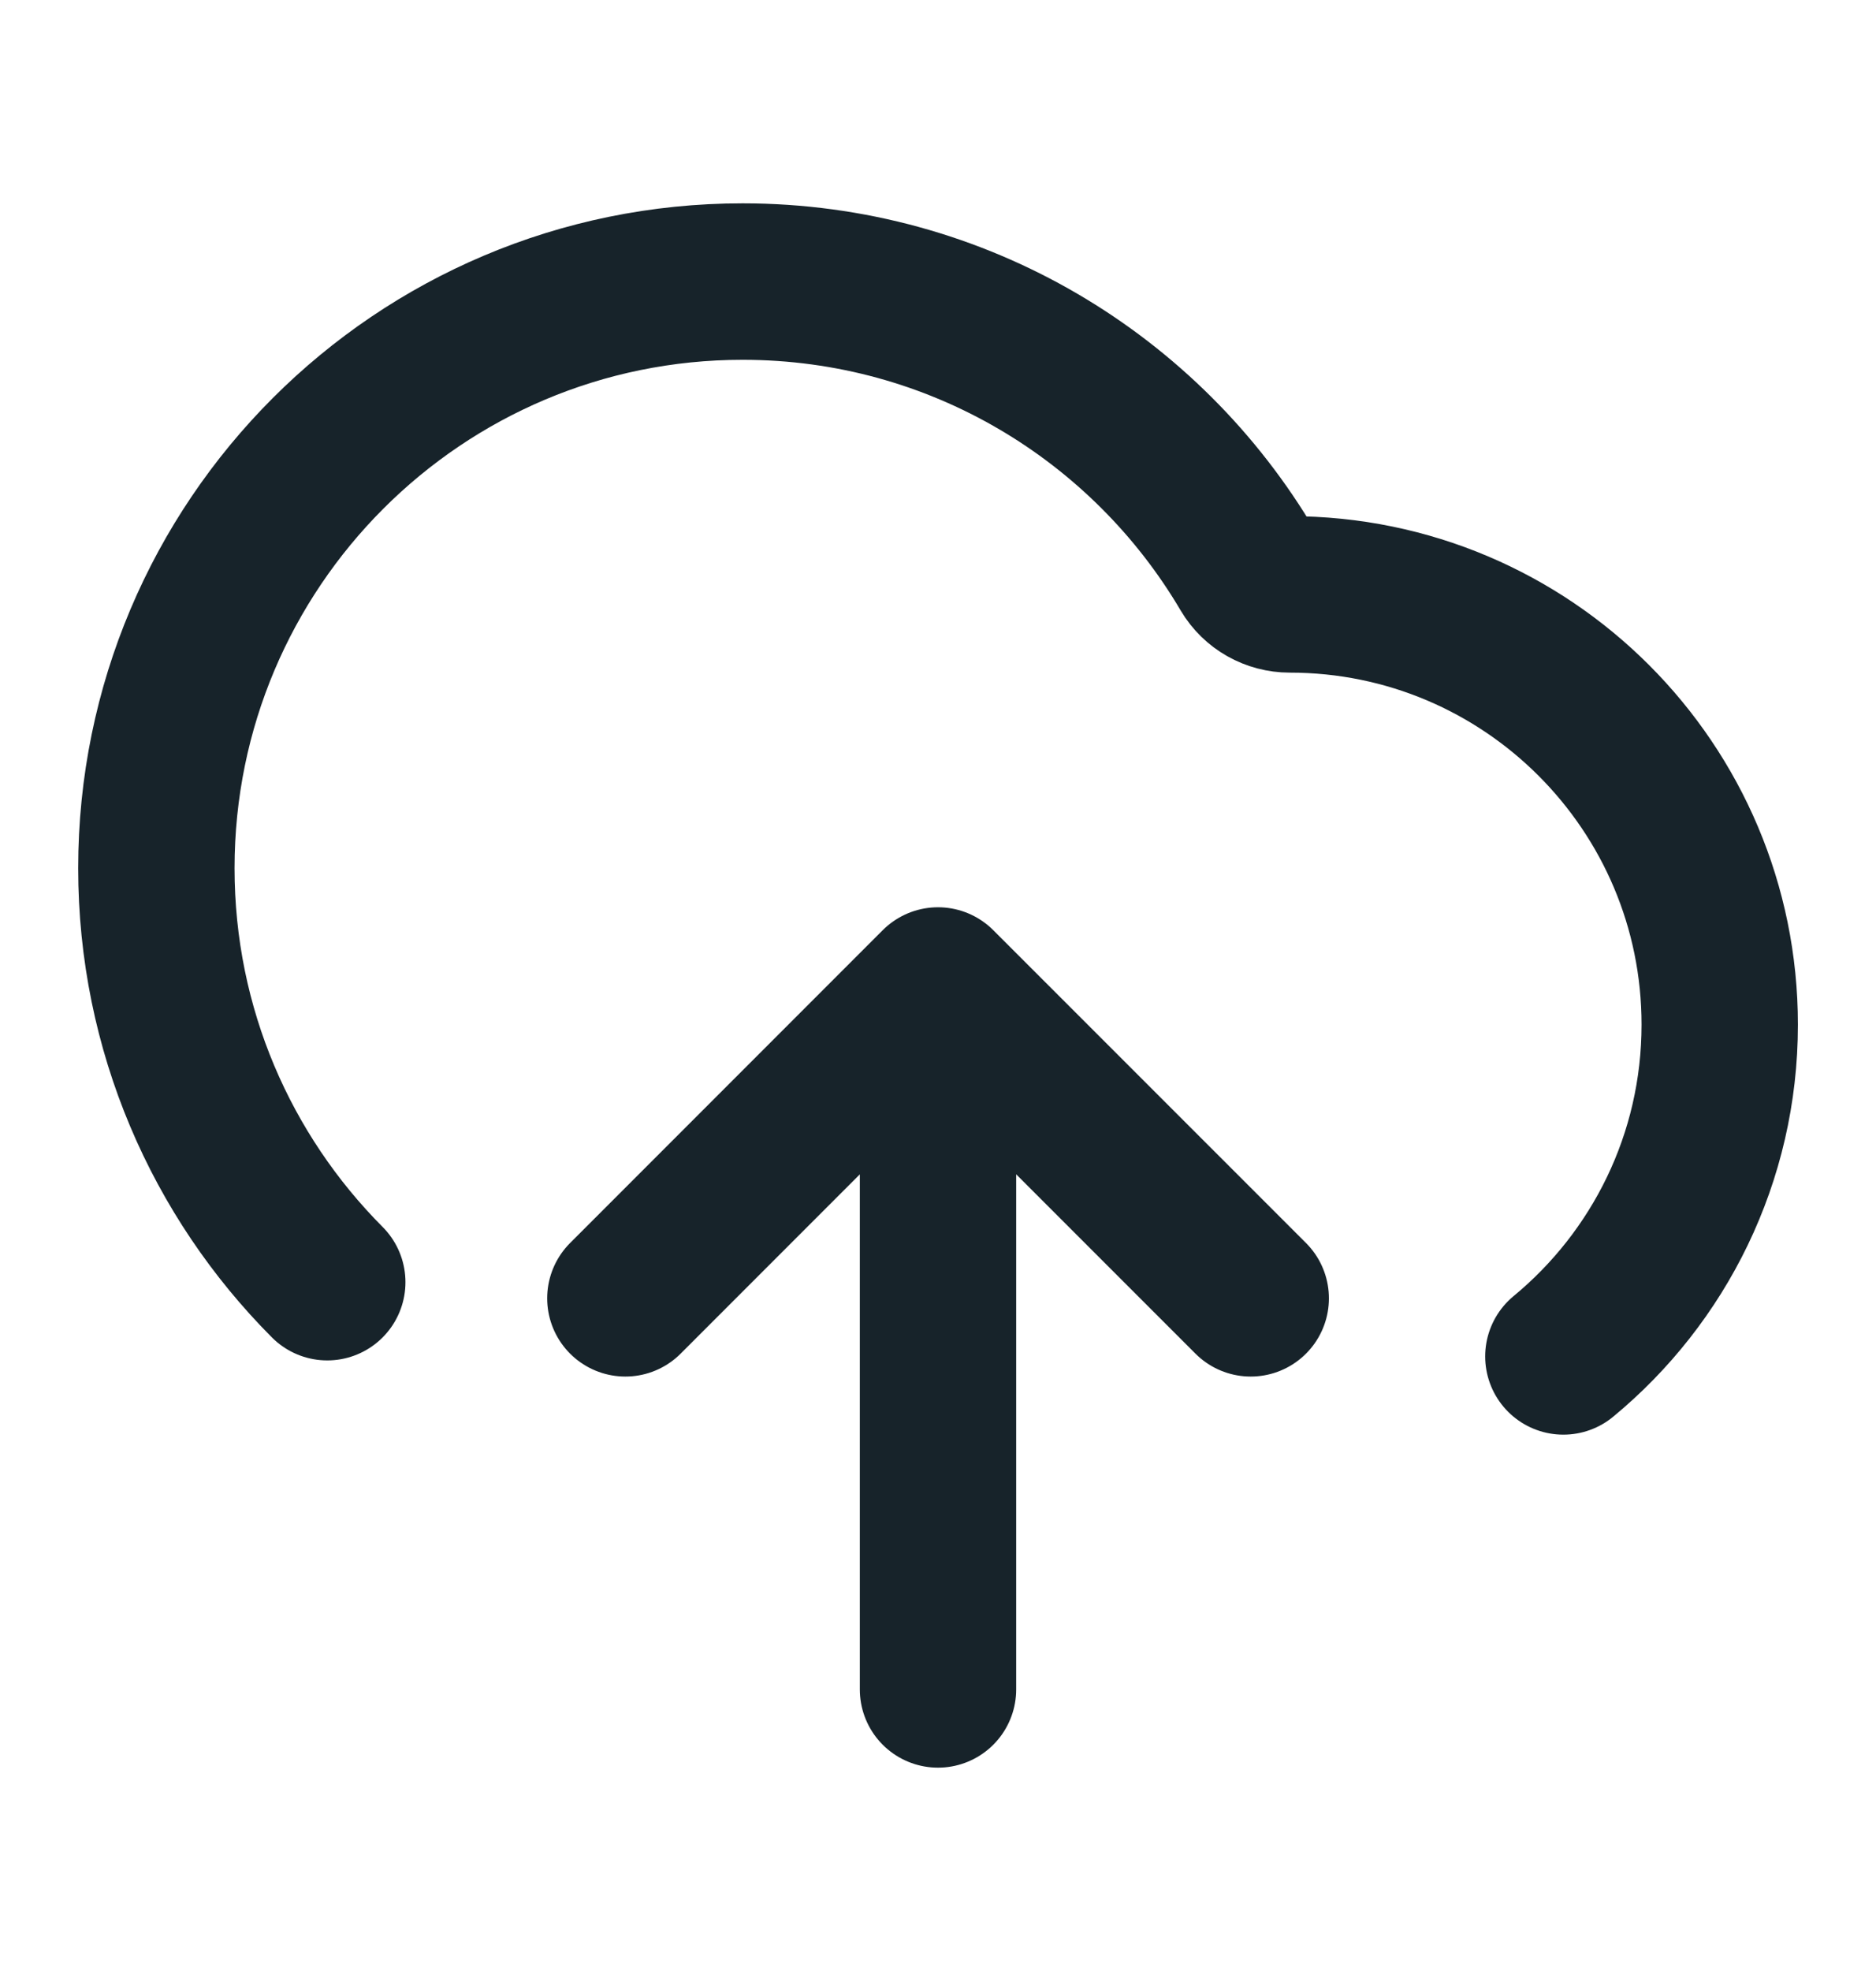 <svg width="20" height="21" viewBox="0 0 20 21" fill="none" xmlns="http://www.w3.org/2000/svg">
<g id="upload-cloud-02">
<path id="Icon" d="M6.667 13.833L10 10.5M10 10.5L13.334 13.833M10 10.5V18M16.667 14.452C17.685 13.612 18.334 12.34 18.334 10.917C18.334 8.385 16.282 6.333 13.75 6.333C13.568 6.333 13.398 6.238 13.305 6.081C12.219 4.237 10.212 3 7.917 3C4.465 3 1.667 5.798 1.667 9.25C1.667 10.972 2.363 12.531 3.489 13.661" stroke="#17232A" stroke-width="1.667" stroke-linecap="round" stroke-linejoin="round"/>
</g>
</svg>
